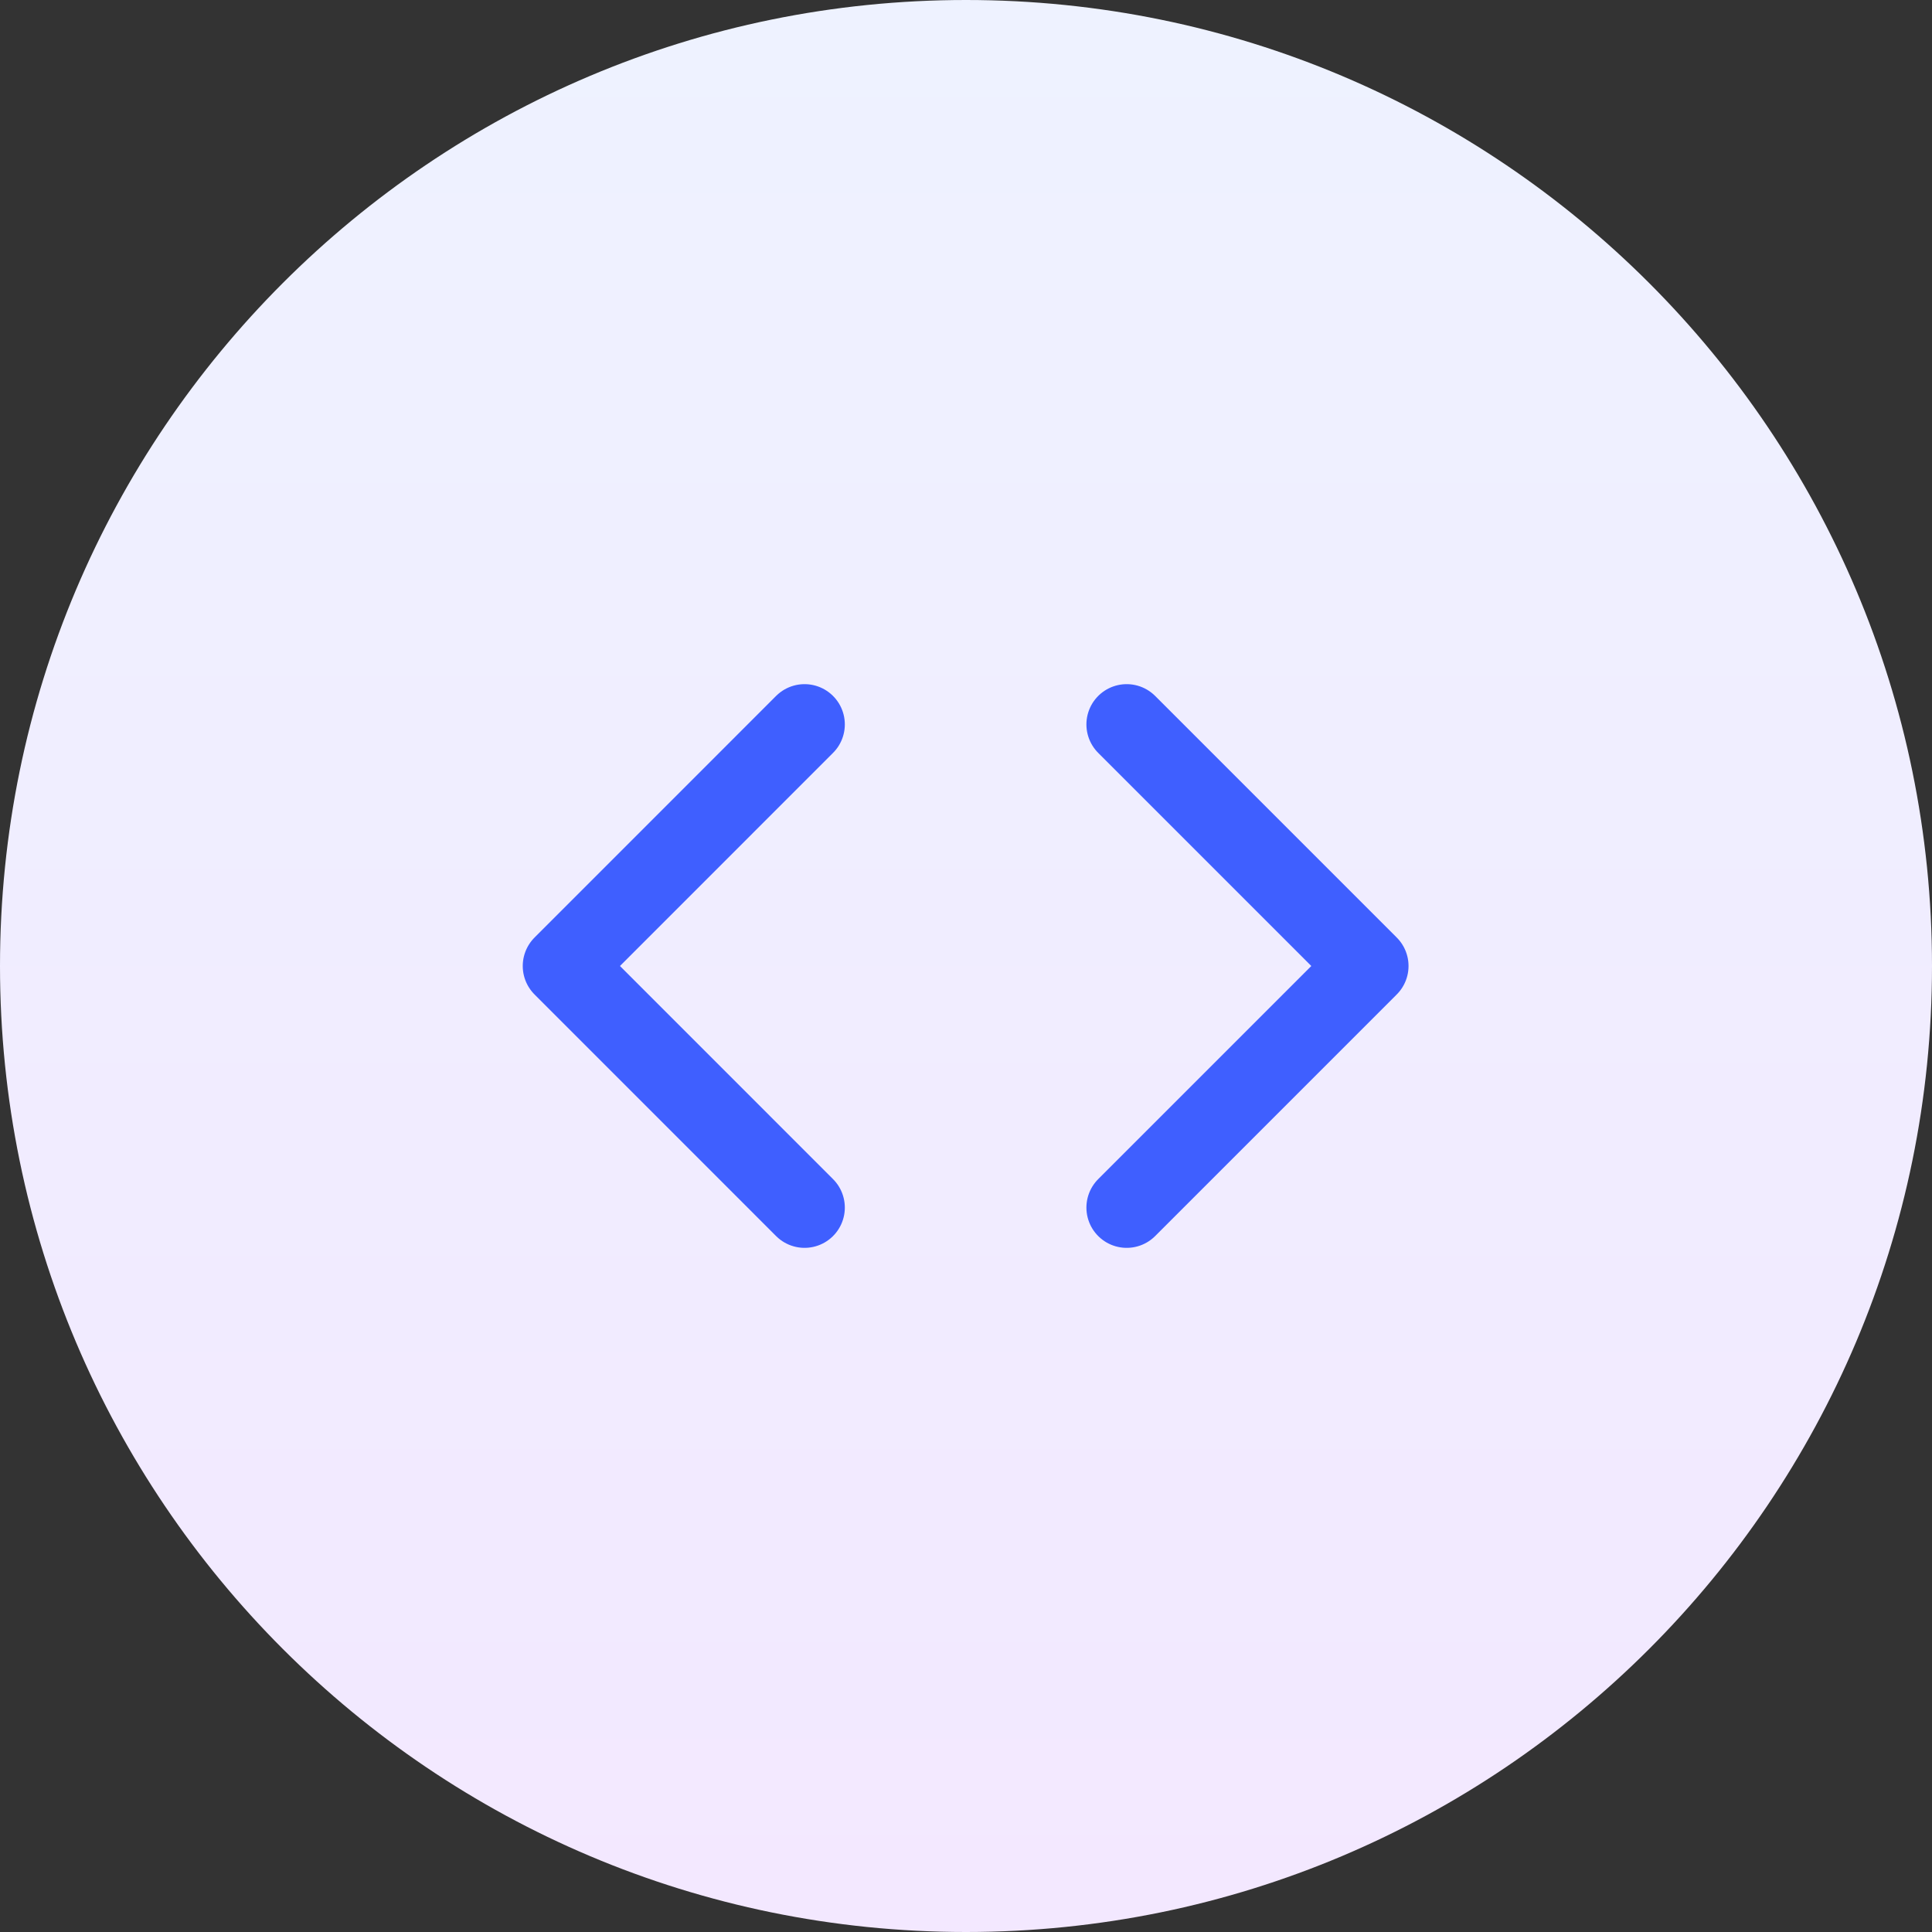 <svg width="48" height="48" viewBox="0 0 48 48" fill="none" xmlns="http://www.w3.org/2000/svg">
<rect x="0" y="0" width="48" height="48" fill="#333333" stroke="none"/>
<path d="M0 24C0 10.745 10.745 0 24 0C37.255 0 48 10.745 48 24C48 37.255 37.255 48 24 48C10.745 48 0 37.255 0 24Z" fill="url(#paint0_linear_233_5981)"/>
<path d="M27.992 30.002L33.994 24L27.992 17.998" stroke="#3F5FFF" stroke-width="2.001" stroke-linecap="round" stroke-linejoin="round"/>
<path d="M19.989 17.998L13.988 24L19.989 30.002" stroke="#3F5FFF" stroke-width="2.001" stroke-linecap="round" stroke-linejoin="round"/>
<defs>
<linearGradient id="paint0_linear_233_5981" x1="24" y1="0" x2="24" y2="48" gradientUnits="userSpaceOnUse">
<stop stop-color="#EEF2FF"/>
<stop offset="1" stop-color="#F3E8FF"/>
</linearGradient>
</defs>
</svg>
